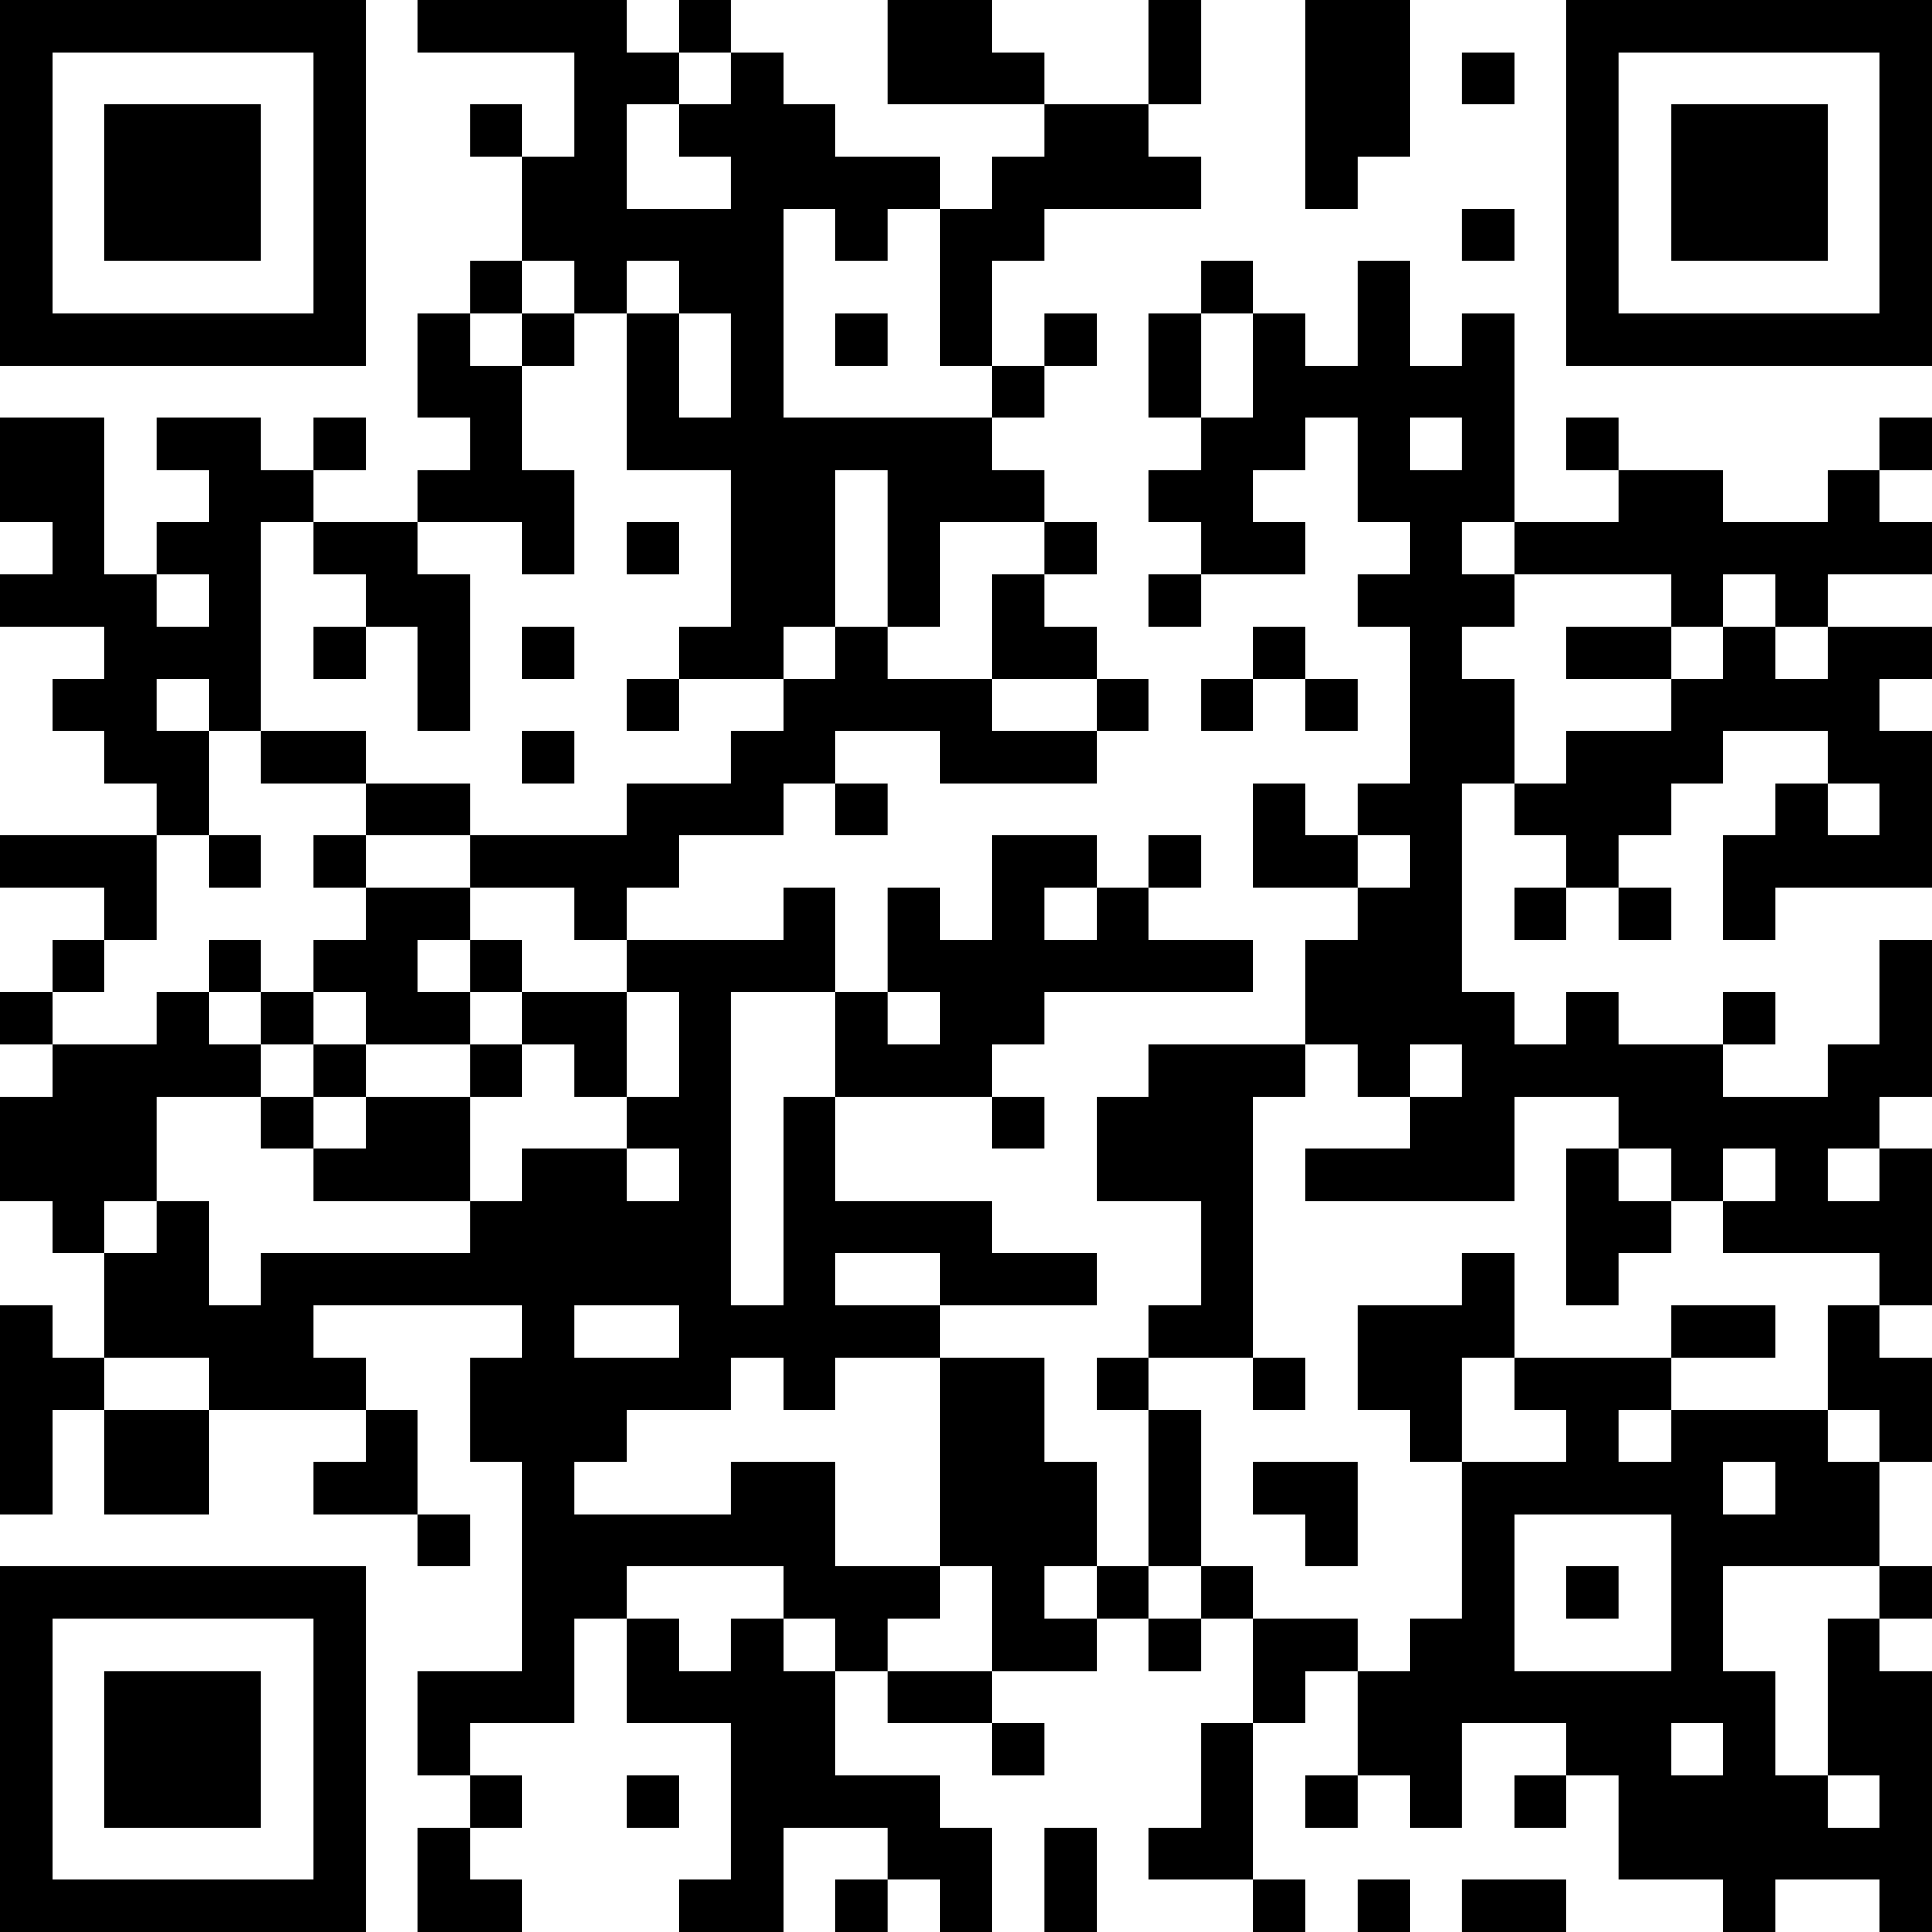 <?xml version="1.0" encoding="UTF-8"?>
<svg xmlns="http://www.w3.org/2000/svg" version="1.1" width="400" height="400" viewBox="0 0 400 400"><rect x="0" y="0" width="400" height="400" fill="#ffffff"/><g transform="scale(10.811)"><g transform="translate(0,0)"><path fill-rule="evenodd" d="M8 0L8 1L11 1L11 3L10 3L10 2L9 2L9 3L10 3L10 5L9 5L9 6L8 6L8 8L9 8L9 9L8 9L8 10L6 10L6 9L7 9L7 8L6 8L6 9L5 9L5 8L3 8L3 9L4 9L4 10L3 10L3 11L2 11L2 8L0 8L0 10L1 10L1 11L0 11L0 12L2 12L2 13L1 13L1 14L2 14L2 15L3 15L3 16L0 16L0 17L2 17L2 18L1 18L1 19L0 19L0 20L1 20L1 21L0 21L0 23L1 23L1 24L2 24L2 26L1 26L1 25L0 25L0 29L1 29L1 27L2 27L2 29L4 29L4 27L7 27L7 28L6 28L6 29L8 29L8 30L9 30L9 29L8 29L8 27L7 27L7 26L6 26L6 25L10 25L10 26L9 26L9 28L10 28L10 32L8 32L8 34L9 34L9 35L8 35L8 37L10 37L10 36L9 36L9 35L10 35L10 34L9 34L9 33L11 33L11 31L12 31L12 33L14 33L14 36L13 36L13 37L15 37L15 35L17 35L17 36L16 36L16 37L17 37L17 36L18 36L18 37L19 37L19 35L18 35L18 34L16 34L16 32L17 32L17 33L19 33L19 34L20 34L20 33L19 33L19 32L21 32L21 31L22 31L22 32L23 32L23 31L24 31L24 33L23 33L23 35L22 35L22 36L24 36L24 37L25 37L25 36L24 36L24 33L25 33L25 32L26 32L26 34L25 34L25 35L26 35L26 34L27 34L27 35L28 35L28 33L30 33L30 34L29 34L29 35L30 35L30 34L31 34L31 36L33 36L33 37L34 37L34 36L36 36L36 37L37 37L37 32L36 32L36 31L37 31L37 30L36 30L36 28L37 28L37 26L36 26L36 25L37 25L37 22L36 22L36 21L37 21L37 18L36 18L36 20L35 20L35 21L33 21L33 20L34 20L34 19L33 19L33 20L31 20L31 19L30 19L30 20L29 20L29 19L28 19L28 15L29 15L29 16L30 16L30 17L29 17L29 18L30 18L30 17L31 17L31 18L32 18L32 17L31 17L31 16L32 16L32 15L33 15L33 14L35 14L35 15L34 15L34 16L33 16L33 18L34 18L34 17L37 17L37 14L36 14L36 13L37 13L37 12L35 12L35 11L37 11L37 10L36 10L36 9L37 9L37 8L36 8L36 9L35 9L35 10L33 10L33 9L31 9L31 8L30 8L30 9L31 9L31 10L29 10L29 6L28 6L28 7L27 7L27 5L26 5L26 7L25 7L25 6L24 6L24 5L23 5L23 6L22 6L22 8L23 8L23 9L22 9L22 10L23 10L23 11L22 11L22 12L23 12L23 11L25 11L25 10L24 10L24 9L25 9L25 8L26 8L26 10L27 10L27 11L26 11L26 12L27 12L27 15L26 15L26 16L25 16L25 15L24 15L24 17L26 17L26 18L25 18L25 20L22 20L22 21L21 21L21 23L23 23L23 25L22 25L22 26L21 26L21 27L22 27L22 30L21 30L21 28L20 28L20 26L18 26L18 25L21 25L21 24L19 24L19 23L16 23L16 21L19 21L19 22L20 22L20 21L19 21L19 20L20 20L20 19L24 19L24 18L22 18L22 17L23 17L23 16L22 16L22 17L21 17L21 16L19 16L19 18L18 18L18 17L17 17L17 19L16 19L16 17L15 17L15 18L12 18L12 17L13 17L13 16L15 16L15 15L16 15L16 16L17 16L17 15L16 15L16 14L18 14L18 15L21 15L21 14L22 14L22 13L21 13L21 12L20 12L20 11L21 11L21 10L20 10L20 9L19 9L19 8L20 8L20 7L21 7L21 6L20 6L20 7L19 7L19 5L20 5L20 4L23 4L23 3L22 3L22 2L23 2L23 0L22 0L22 2L20 2L20 1L19 1L19 0L17 0L17 2L20 2L20 3L19 3L19 4L18 4L18 3L16 3L16 2L15 2L15 1L14 1L14 0L13 0L13 1L12 1L12 0ZM25 0L25 4L26 4L26 3L27 3L27 0ZM13 1L13 2L12 2L12 4L14 4L14 3L13 3L13 2L14 2L14 1ZM28 1L28 2L29 2L29 1ZM15 4L15 8L19 8L19 7L18 7L18 4L17 4L17 5L16 5L16 4ZM28 4L28 5L29 5L29 4ZM10 5L10 6L9 6L9 7L10 7L10 9L11 9L11 11L10 11L10 10L8 10L8 11L9 11L9 14L8 14L8 12L7 12L7 11L6 11L6 10L5 10L5 14L4 14L4 13L3 13L3 14L4 14L4 16L3 16L3 18L2 18L2 19L1 19L1 20L3 20L3 19L4 19L4 20L5 20L5 21L3 21L3 23L2 23L2 24L3 24L3 23L4 23L4 25L5 25L5 24L9 24L9 23L10 23L10 22L12 22L12 23L13 23L13 22L12 22L12 21L13 21L13 19L12 19L12 18L11 18L11 17L9 17L9 16L12 16L12 15L14 15L14 14L15 14L15 13L16 13L16 12L17 12L17 13L19 13L19 14L21 14L21 13L19 13L19 11L20 11L20 10L18 10L18 12L17 12L17 9L16 9L16 12L15 12L15 13L13 13L13 12L14 12L14 9L12 9L12 6L13 6L13 8L14 8L14 6L13 6L13 5L12 5L12 6L11 6L11 5ZM10 6L10 7L11 7L11 6ZM16 6L16 7L17 7L17 6ZM23 6L23 8L24 8L24 6ZM27 8L27 9L28 9L28 8ZM12 10L12 11L13 11L13 10ZM28 10L28 11L29 11L29 12L28 12L28 13L29 13L29 15L30 15L30 14L32 14L32 13L33 13L33 12L34 12L34 13L35 13L35 12L34 12L34 11L33 11L33 12L32 12L32 11L29 11L29 10ZM3 11L3 12L4 12L4 11ZM6 12L6 13L7 13L7 12ZM10 12L10 13L11 13L11 12ZM24 12L24 13L23 13L23 14L24 14L24 13L25 13L25 14L26 14L26 13L25 13L25 12ZM30 12L30 13L32 13L32 12ZM12 13L12 14L13 14L13 13ZM5 14L5 15L7 15L7 16L6 16L6 17L7 17L7 18L6 18L6 19L5 19L5 18L4 18L4 19L5 19L5 20L6 20L6 21L5 21L5 22L6 22L6 23L9 23L9 21L10 21L10 20L11 20L11 21L12 21L12 19L10 19L10 18L9 18L9 17L7 17L7 16L9 16L9 15L7 15L7 14ZM10 14L10 15L11 15L11 14ZM35 15L35 16L36 16L36 15ZM4 16L4 17L5 17L5 16ZM26 16L26 17L27 17L27 16ZM20 17L20 18L21 18L21 17ZM8 18L8 19L9 19L9 20L7 20L7 19L6 19L6 20L7 20L7 21L6 21L6 22L7 22L7 21L9 21L9 20L10 20L10 19L9 19L9 18ZM14 19L14 25L15 25L15 21L16 21L16 19ZM17 19L17 20L18 20L18 19ZM25 20L25 21L24 21L24 26L22 26L22 27L23 27L23 30L22 30L22 31L23 31L23 30L24 30L24 31L26 31L26 32L27 32L27 31L28 31L28 28L30 28L30 27L29 27L29 26L32 26L32 27L31 27L31 28L32 28L32 27L35 27L35 28L36 28L36 27L35 27L35 25L36 25L36 24L33 24L33 23L34 23L34 22L33 22L33 23L32 23L32 22L31 22L31 21L29 21L29 23L25 23L25 22L27 22L27 21L28 21L28 20L27 20L27 21L26 21L26 20ZM30 22L30 25L31 25L31 24L32 24L32 23L31 23L31 22ZM35 22L35 23L36 23L36 22ZM16 24L16 25L18 25L18 24ZM28 24L28 25L26 25L26 27L27 27L27 28L28 28L28 26L29 26L29 24ZM11 25L11 26L13 26L13 25ZM32 25L32 26L34 26L34 25ZM2 26L2 27L4 27L4 26ZM14 26L14 27L12 27L12 28L11 28L11 29L14 29L14 28L16 28L16 30L18 30L18 31L17 31L17 32L19 32L19 30L18 30L18 26L16 26L16 27L15 27L15 26ZM24 26L24 27L25 27L25 26ZM24 28L24 29L25 29L25 30L26 30L26 28ZM33 28L33 29L34 29L34 28ZM29 29L29 32L32 32L32 29ZM12 30L12 31L13 31L13 32L14 32L14 31L15 31L15 32L16 32L16 31L15 31L15 30ZM20 30L20 31L21 31L21 30ZM30 30L30 31L31 31L31 30ZM33 30L33 32L34 32L34 34L35 34L35 35L36 35L36 34L35 34L35 31L36 31L36 30ZM32 33L32 34L33 34L33 33ZM12 34L12 35L13 35L13 34ZM20 35L20 37L21 37L21 35ZM26 36L26 37L27 37L27 36ZM28 36L28 37L30 37L30 36ZM0 0L0 7L7 7L7 0ZM1 1L1 6L6 6L6 1ZM2 2L2 5L5 5L5 2ZM30 0L30 7L37 7L37 0ZM31 1L31 6L36 6L36 1ZM32 2L32 5L35 5L35 2ZM0 30L0 37L7 37L7 30ZM1 31L1 36L6 36L6 31ZM2 32L2 35L5 35L5 32Z" fill="#000000"/></g></g></svg>
